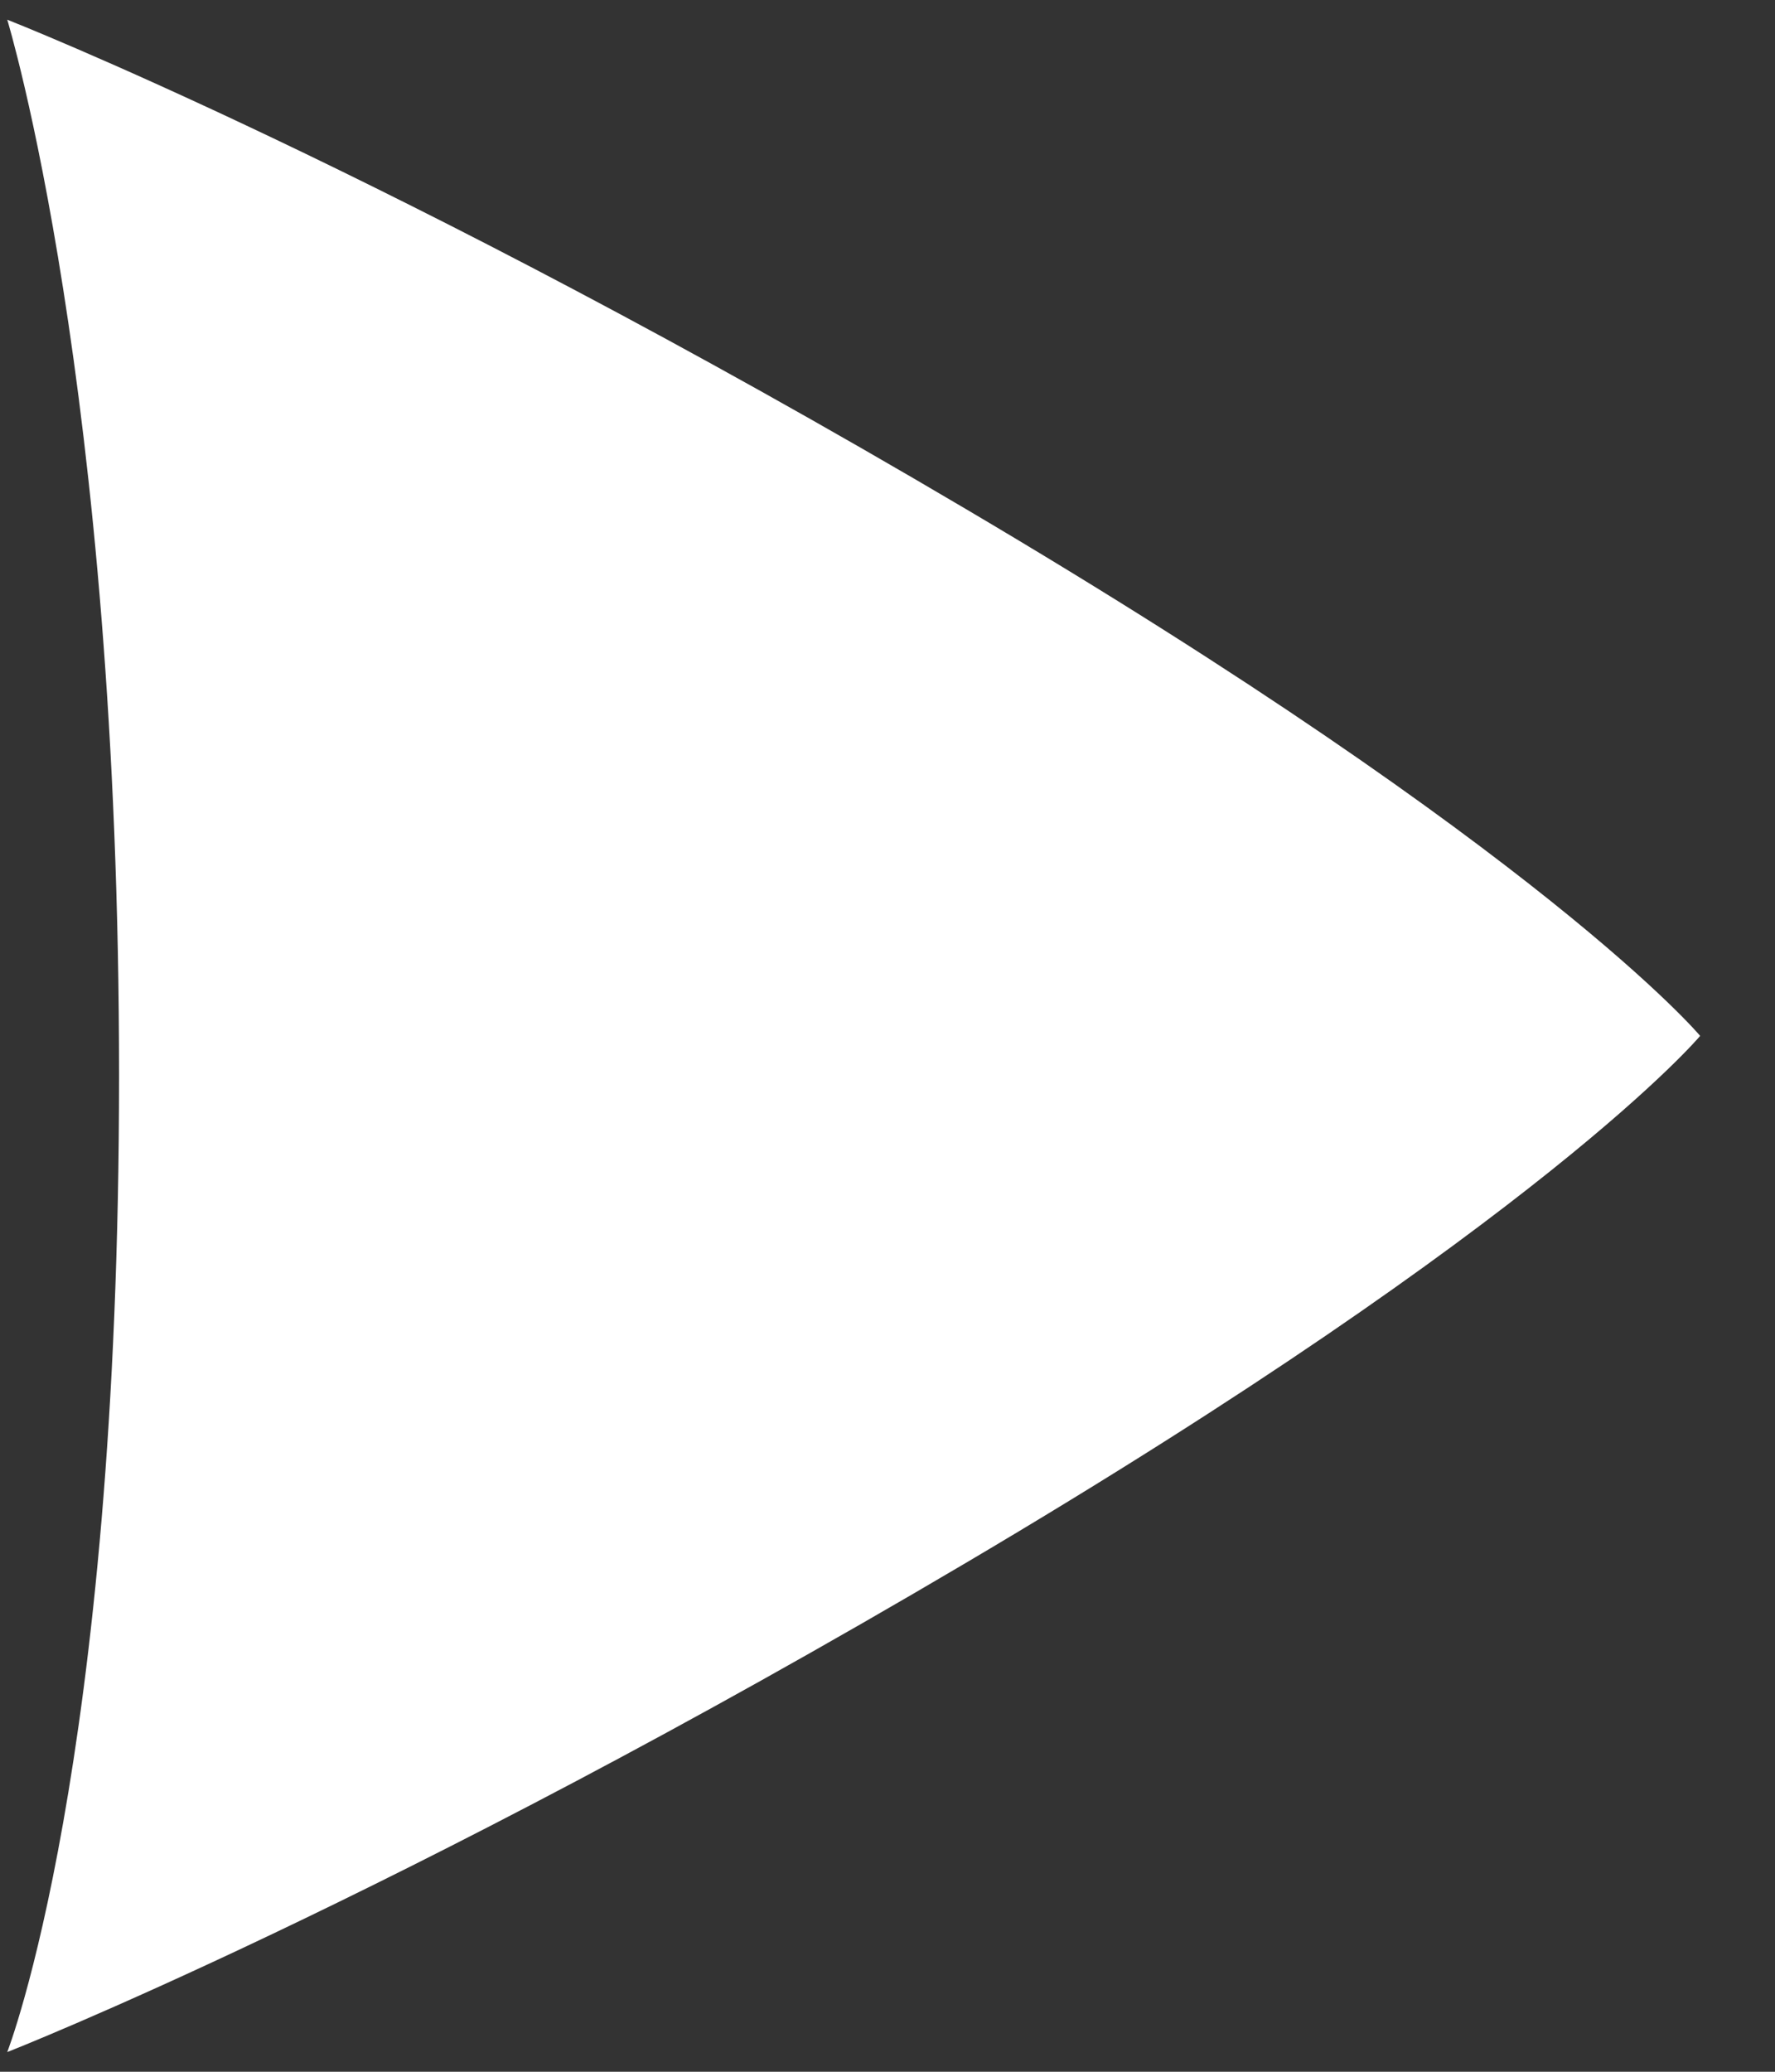 <?xml version="1.0" encoding="UTF-8"?>
<svg width="12px" height="14px" viewBox="0 0 12 14" version="1.1" xmlns="http://www.w3.org/2000/svg" xmlns:xlink="http://www.w3.org/1999/xlink">
    <rect x="0" y="0" width="12" height="14" fill="#333333" stroke="none"/>
    <title>Combined Shape</title>
    <g id="Symbols" stroke="none" stroke-width="1" fill="none" fill-rule="evenodd">
        <g id="button/play" transform="translate(-26, -23)" fill="#FFFFFF">
            <path d="M26.049,23.133 C26.049,23.133 28.673,24.162 32.532,26.441 C36.455,28.757 37.494,30 37.494,30 C37.494,30 36.455,31.243 32.532,33.56 C28.673,35.839 26.049,36.867 26.049,36.867 C26.049,36.867 26.805,34.933 26.805,30.269 C26.805,25.604 26.049,23.133 26.049,23.133" id="Combined-Shape"></path>
        </g>
    </g>
</svg>